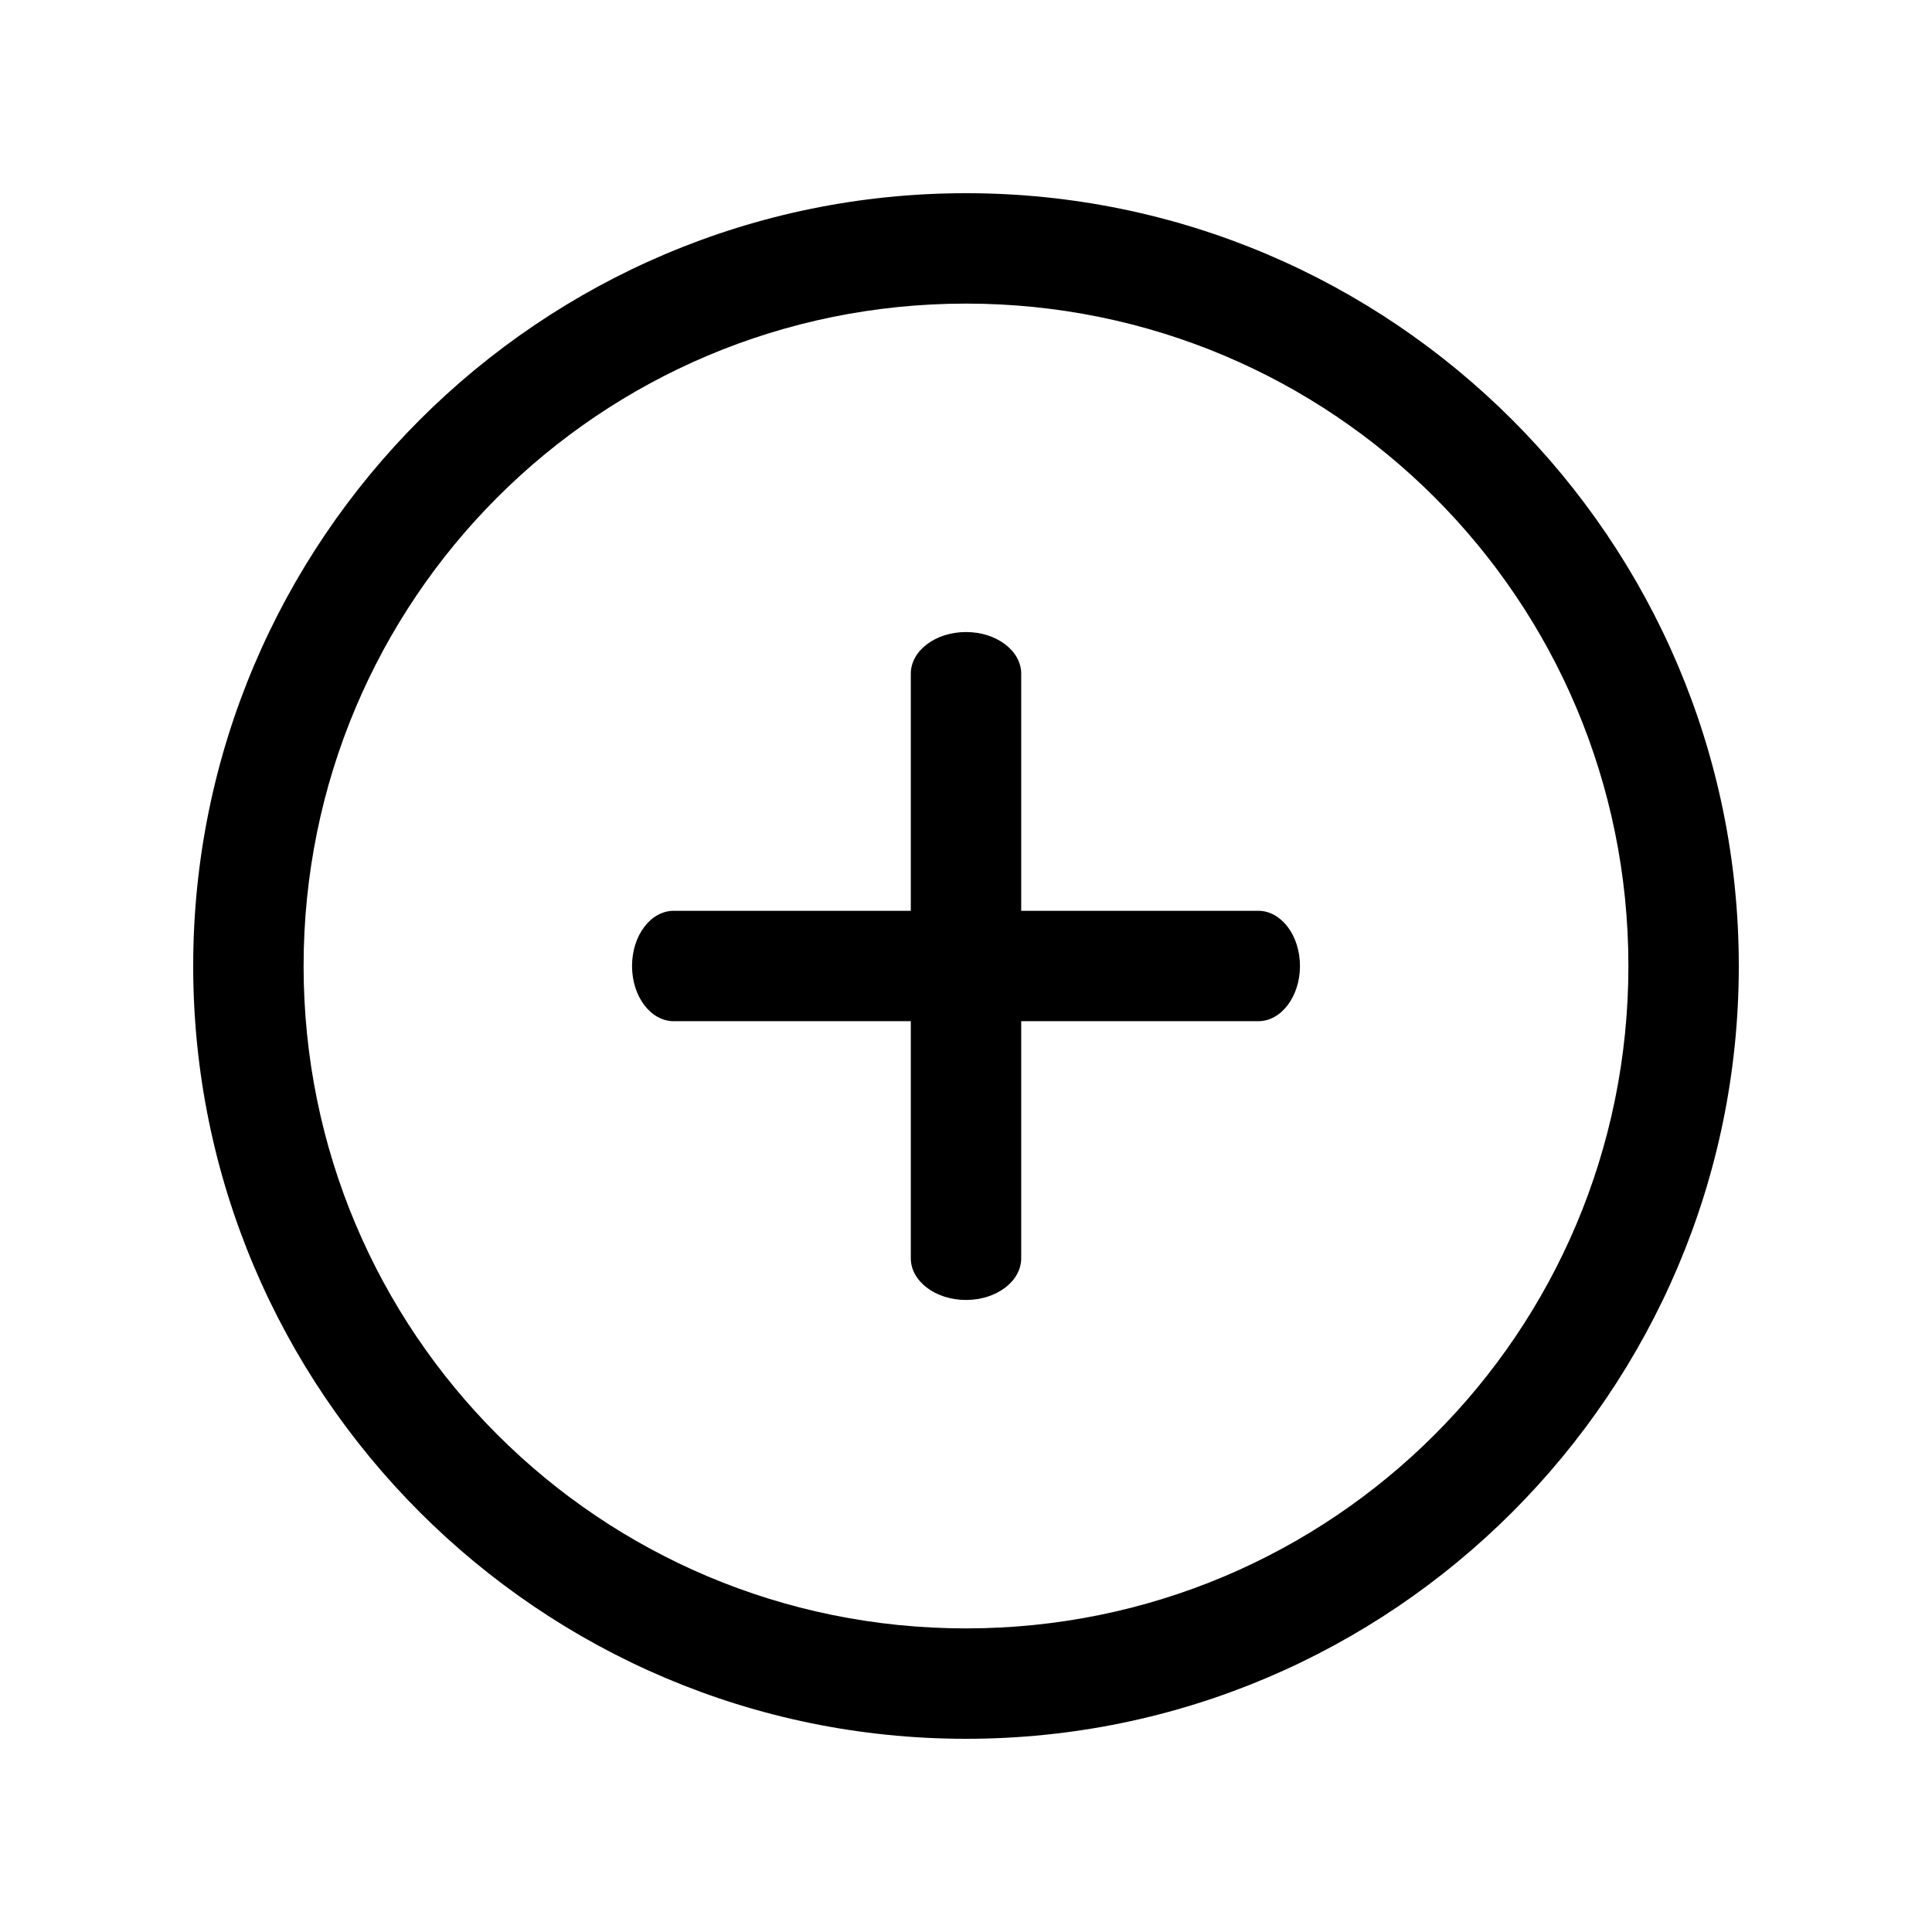<?xml version="1.0" encoding="utf-8"?>
<!-- Generator: Adobe Illustrator 25.3.1, SVG Export Plug-In . SVG Version: 6.00 Build 0)  -->
<svg version="1.1" id="Calque_1" xmlns="http://www.w3.org/2000/svg" xmlns:xlink="http://www.w3.org/1999/xlink" x="0px" y="0px"
	 viewBox="0 0 700 700" style="enable-background:new 0 0 700 700;" xml:space="preserve">
<g>
	<path d="M244.3,330h-0.2c-8.3,0-15.1,8.9-15.1,20c0,11.1,6.8,20,15.1,20h0.2h211.4h0.2c8.3,0,15.1-8.9,15.1-20
		c0-11.1-6.8-20-15.1-20h-0.2H244.3z"/>
	<path d="M370,244.3v-0.2c0-8.3-8.9-15.1-20-15.1c-11.1,0-20,6.8-20,15.1v0.2v0v211.4v0.2c0,8.3,8.9,15.1,20,15.1
		c11.1,0,20-6.8,20-15.1v-0.2v0V244.3z"/>
	<path d="M350,70C195.6,70,70,195.6,70,350s125.6,280,280,280c154.4,0,280-125.6,280-280S504.4,70,350,70L350,70z M350,110
		c132.8,0,240,107.2,240,240S482.8,590,350,590c-132.8,0-240-107.2-240-240C110,217.2,217.2,110,350,110L350,110z"/>
</g>
</svg>
